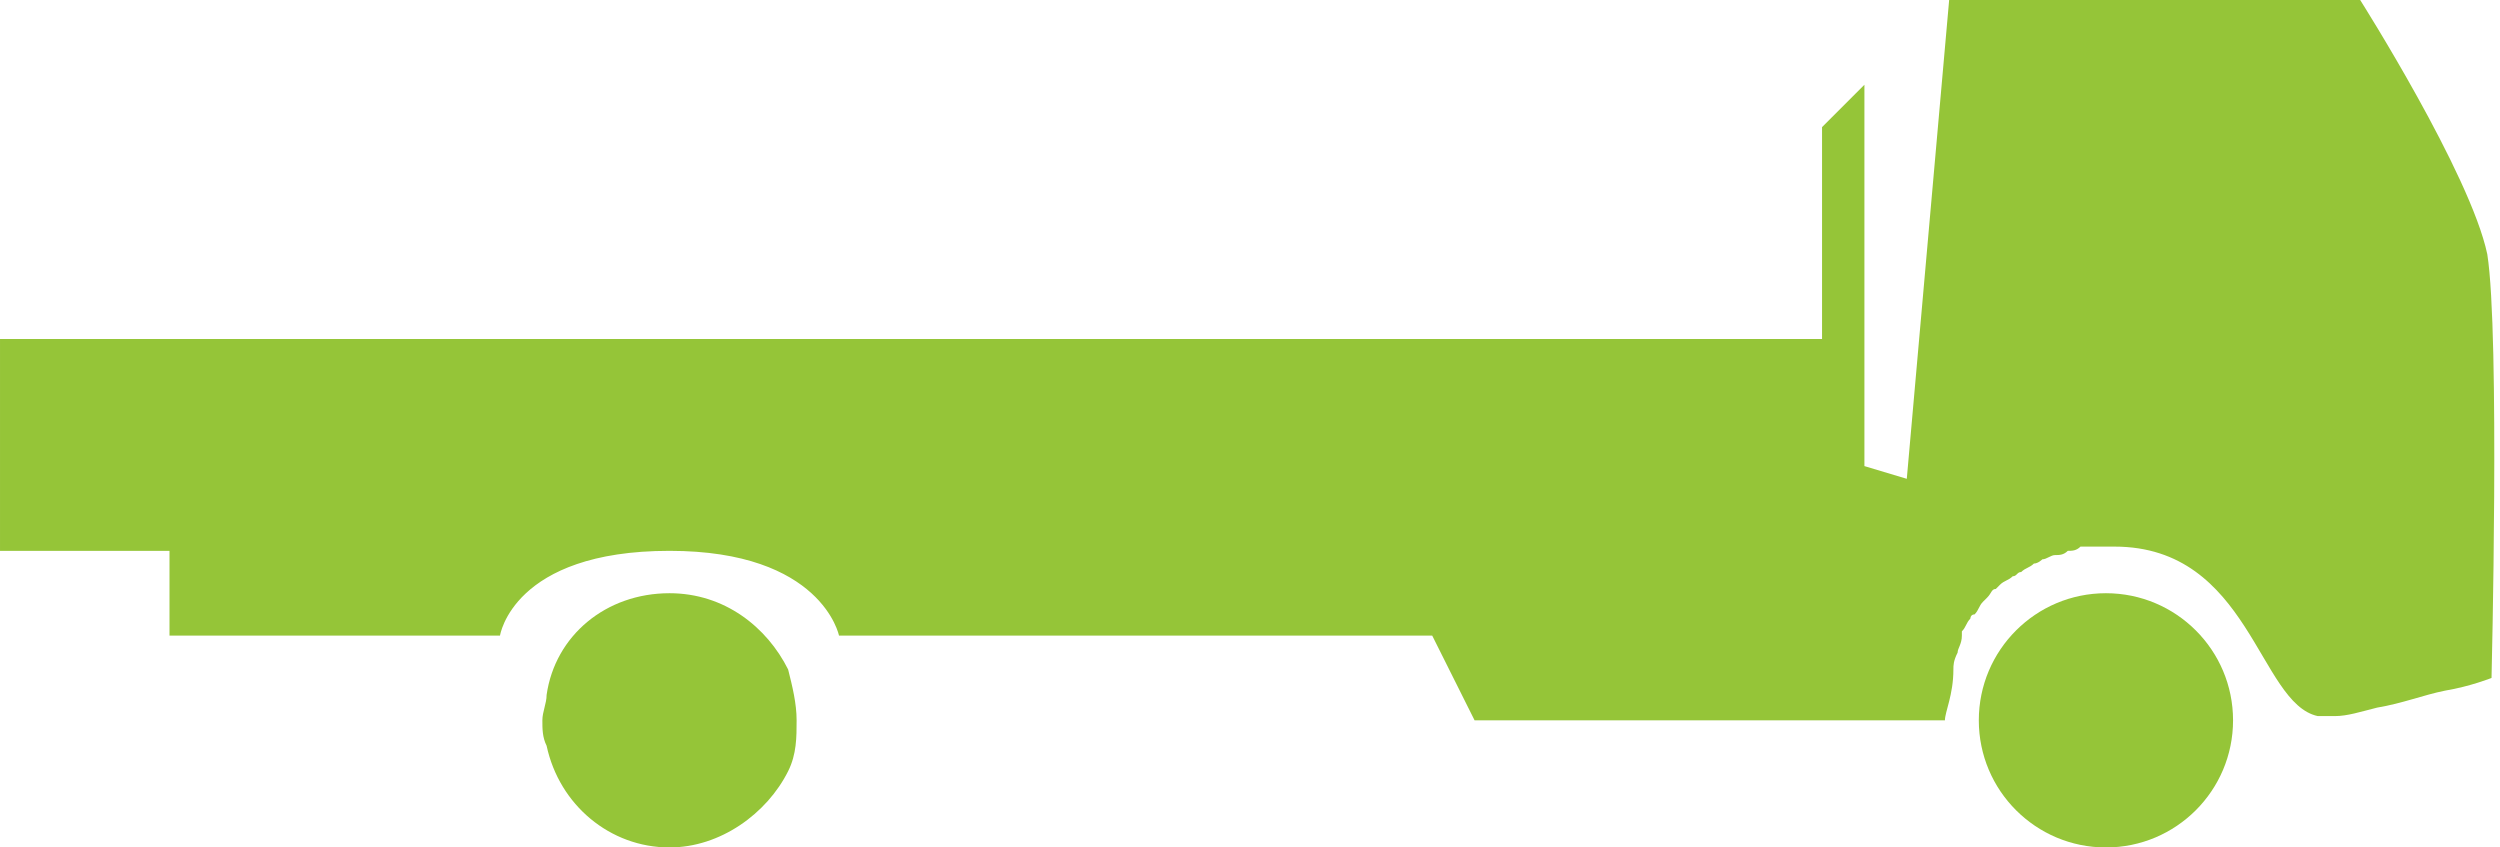 <svg id="car5" width="59px" height="20px" xmlns="http://www.w3.org/2000/svg">
    <path fill="#95C538" d="m15.8 14c-1.5 0-2.7 1-2.9 2.4 0 .2-.1.4-.1.6 0 .2 0 .4.1.6.3 1.4 1.5 2.4 2.9 2.4 1.2 0 2.3-.8 2.8-1.8.2-.4.2-.8.2-1.2 0-.4-.1-.8-.2-1.2-.5-1-1.5-1.8-2.8-1.8"></path>
    <circle fill="#95C538" cx="49.7" cy="17" r="3"></circle>
    <path fill="#95C538" d="m58.8 16c0 0 .2-8.1-.1-10-.4-1.9-3-6-3-6h-9.7l-1 11.3-1-.3v-9 .2-.2l-1 1v5h-43v5h4v2h7.8c0 0 .3-2 4-2 3.6 0 4 2 4 2h14l1 2h11 .1c0-.2.2-.6.2-1.2 0-.1 0-.2.1-.4 0-.1.1-.2.1-.4 0 0 0 0 0-.1.1-.1.1-.2.2-.3 0 0 0-.1.1-.1.1-.1.1-.2.2-.3l.1-.1c.1-.1.1-.2.2-.2l.1-.1c.1-.1.2-.1.3-.2.1 0 .1-.1.2-.1.1-.1.2-.1.3-.2.1 0 .2-.1.2-.1.1 0 .2-.1.3-.1.1 0 .2 0 .3-.1.1 0 .2 0 .3-.1h.4.4c3.2 0 3.4 3.7 4.8 4h.1.3c.3 0 .6-.1 1-.2.6-.1 1.1-.3 1.6-.4.6-.1 1.1-.3 1.1-.3"></path>
</svg>
